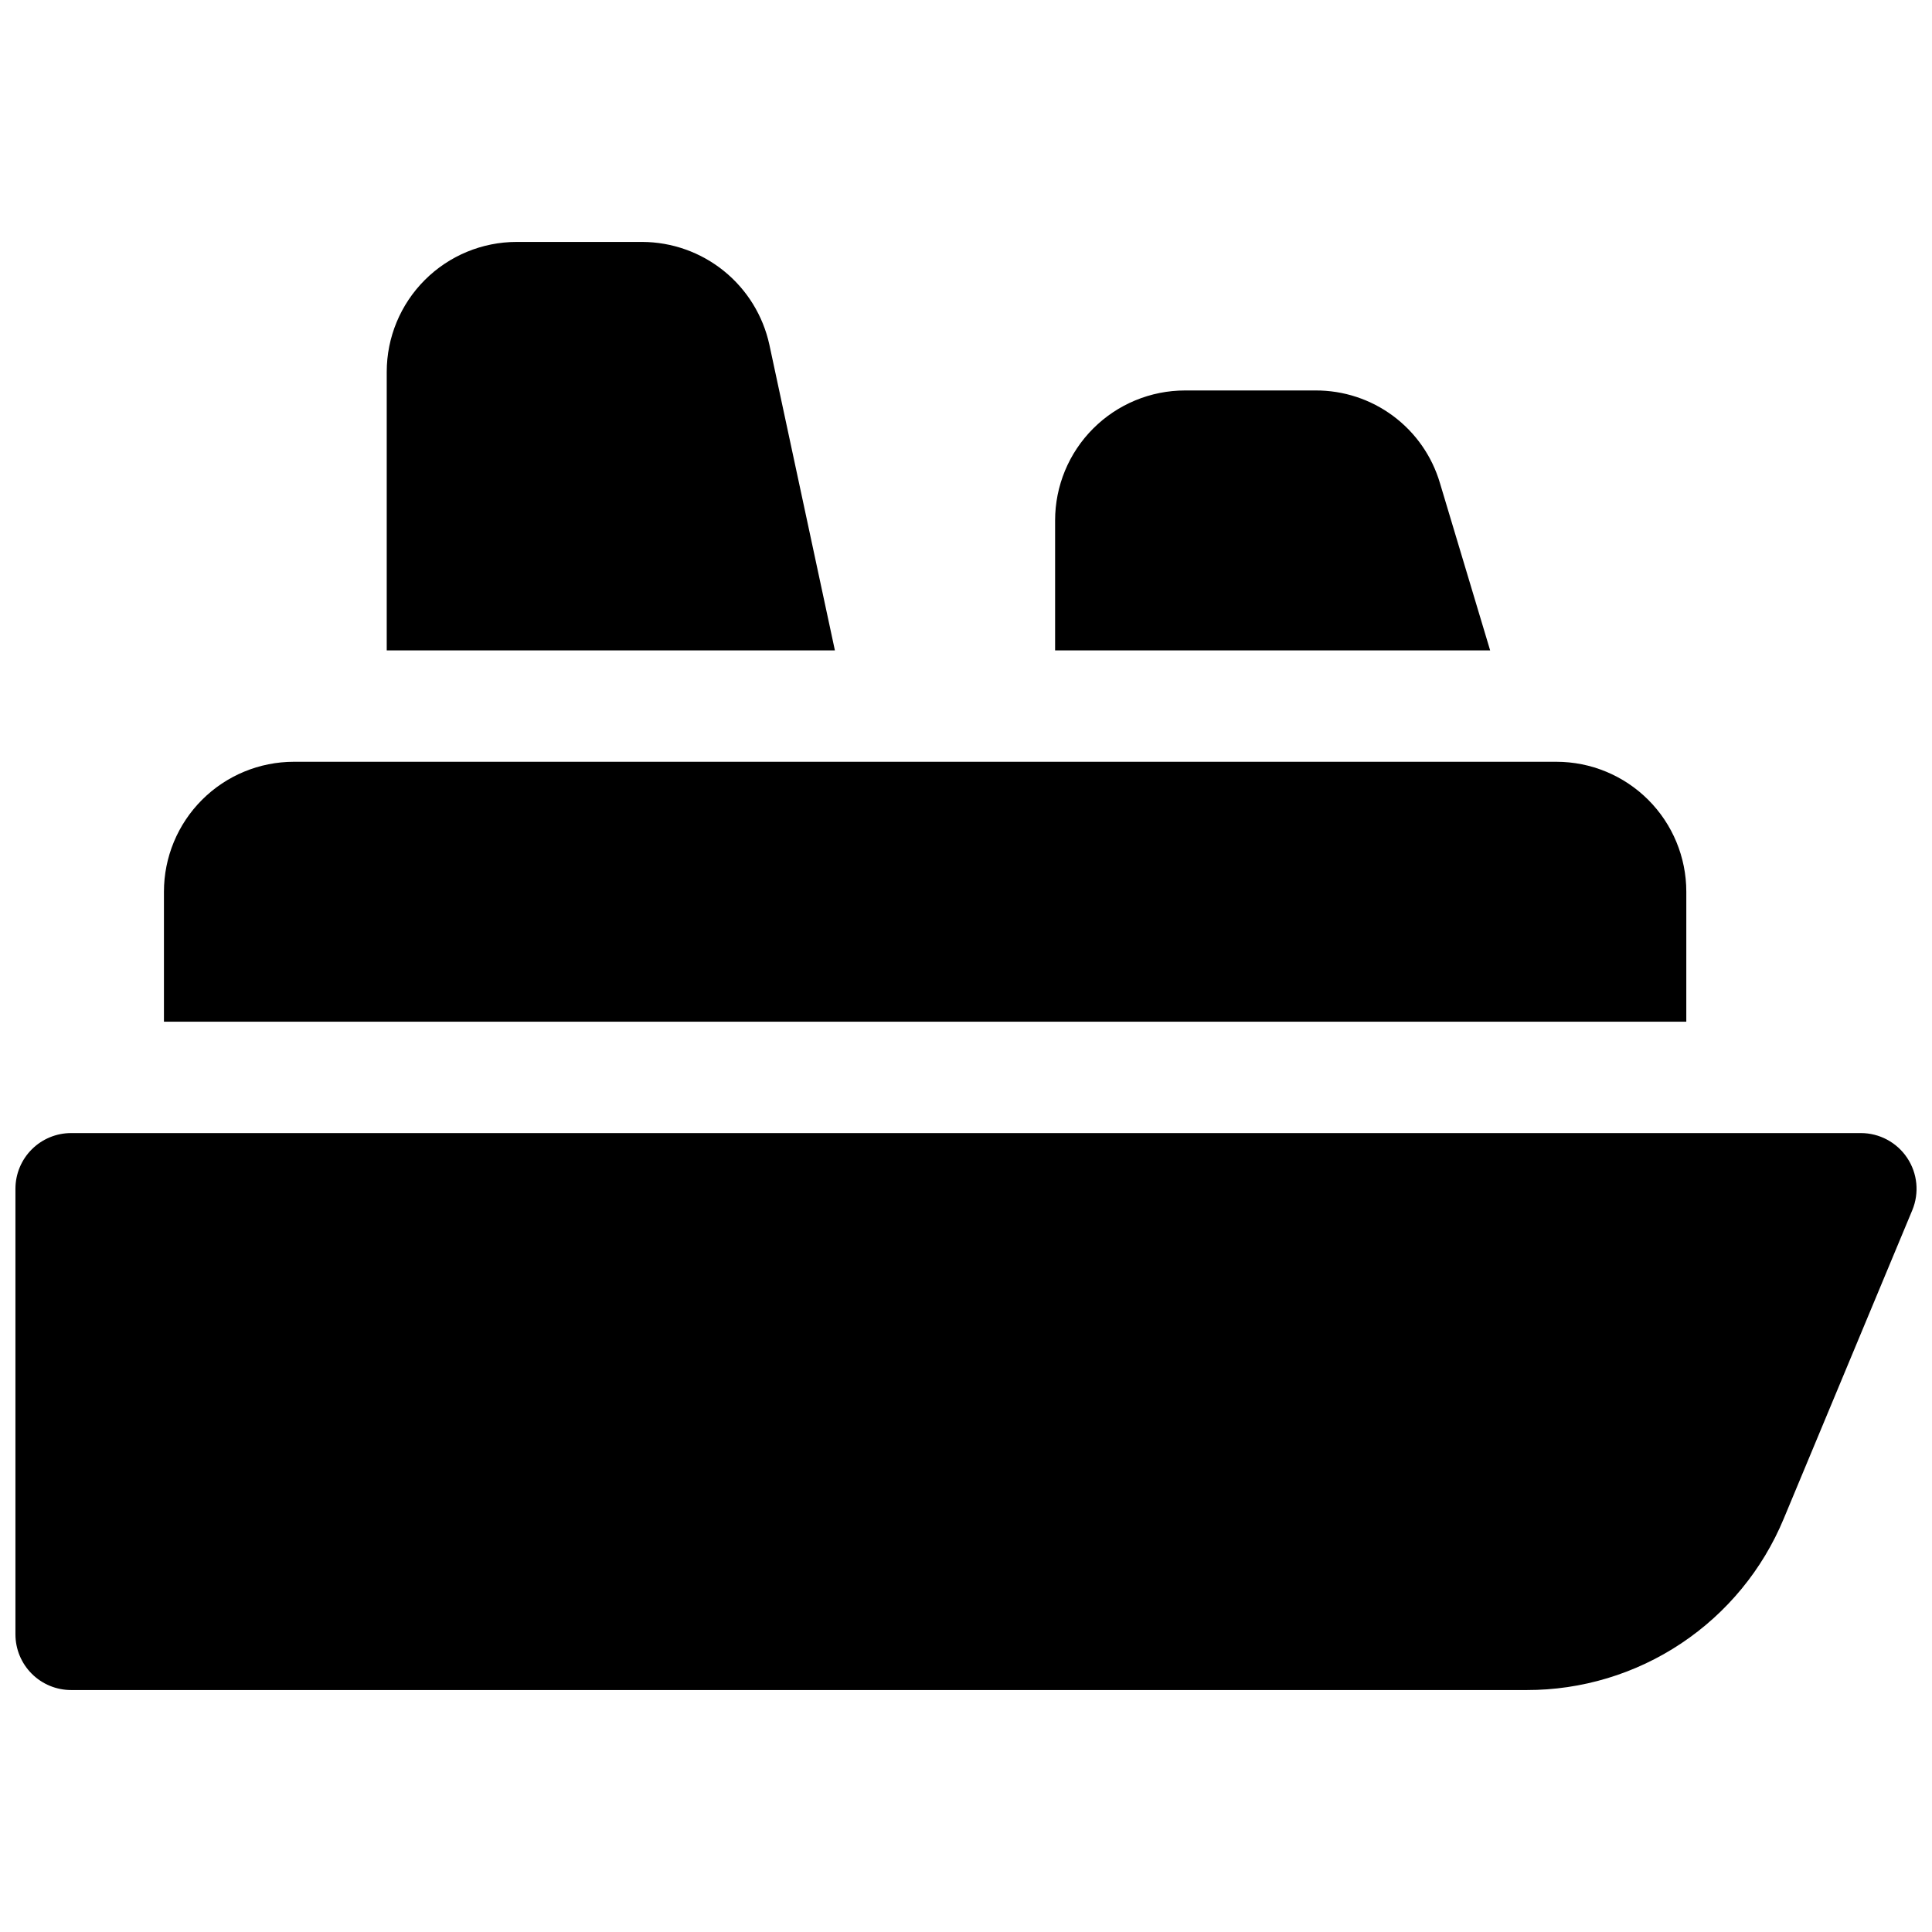 <?xml version="1.0" encoding="UTF-8"?>
<!-- Uploaded to: SVG Repo, www.svgrepo.com, Generator: SVG Repo Mixer Tools -->
<svg width="800px" height="800px" version="1.1" viewBox="144 144 512 512" xmlns="http://www.w3.org/2000/svg">
 <defs>
  <clipPath id="a">
   <path d="m148.09 444h503.81v148h-503.81z"/>
  </clipPath>
 </defs>
 <g clip-path="url(#a)">
  <path d="m649.42 450.85c-2.734-4.106-7.344-6.574-12.277-6.574h-474.29c-3.918 0-7.672 1.555-10.438 4.324-2.769 2.769-4.324 6.523-4.324 10.438v118.08c0 3.918 1.555 7.672 4.324 10.438 2.766 2.769 6.519 4.324 10.438 4.324h385.73c14.574 0.023 28.832-4.277 40.957-12.363 12.129-8.082 21.582-19.586 27.168-33.047l34.066-81.75v-0.004c1.895-4.555 1.391-9.758-1.352-13.863z"/>
 </g>
 <path d="m590.89 380.32c0-9.137-3.629-17.895-10.086-24.355-6.461-6.457-15.219-10.086-24.355-10.086h-334.56c-9.133 0-17.895 3.629-24.352 10.086-6.461 6.461-10.09 15.219-10.09 24.355v34.441l403.44-0.004z"/>
 <path d="m525.6 272.02c-2.098-7.113-6.445-13.352-12.395-17.777-5.949-4.426-13.176-6.801-20.59-6.766h-34.559c-9.133 0-17.895 3.629-24.352 10.09-6.461 6.457-10.09 15.219-10.09 24.352v34.441h115.29z"/>
 <path d="m347.89 235.34c-1.68-7.691-5.93-14.578-12.051-19.531-6.121-4.949-13.75-7.664-21.621-7.695h-33.289c-9.133 0-17.895 3.629-24.352 10.09-6.461 6.457-10.09 15.219-10.09 24.352v73.801h118.77z"/>
</svg>